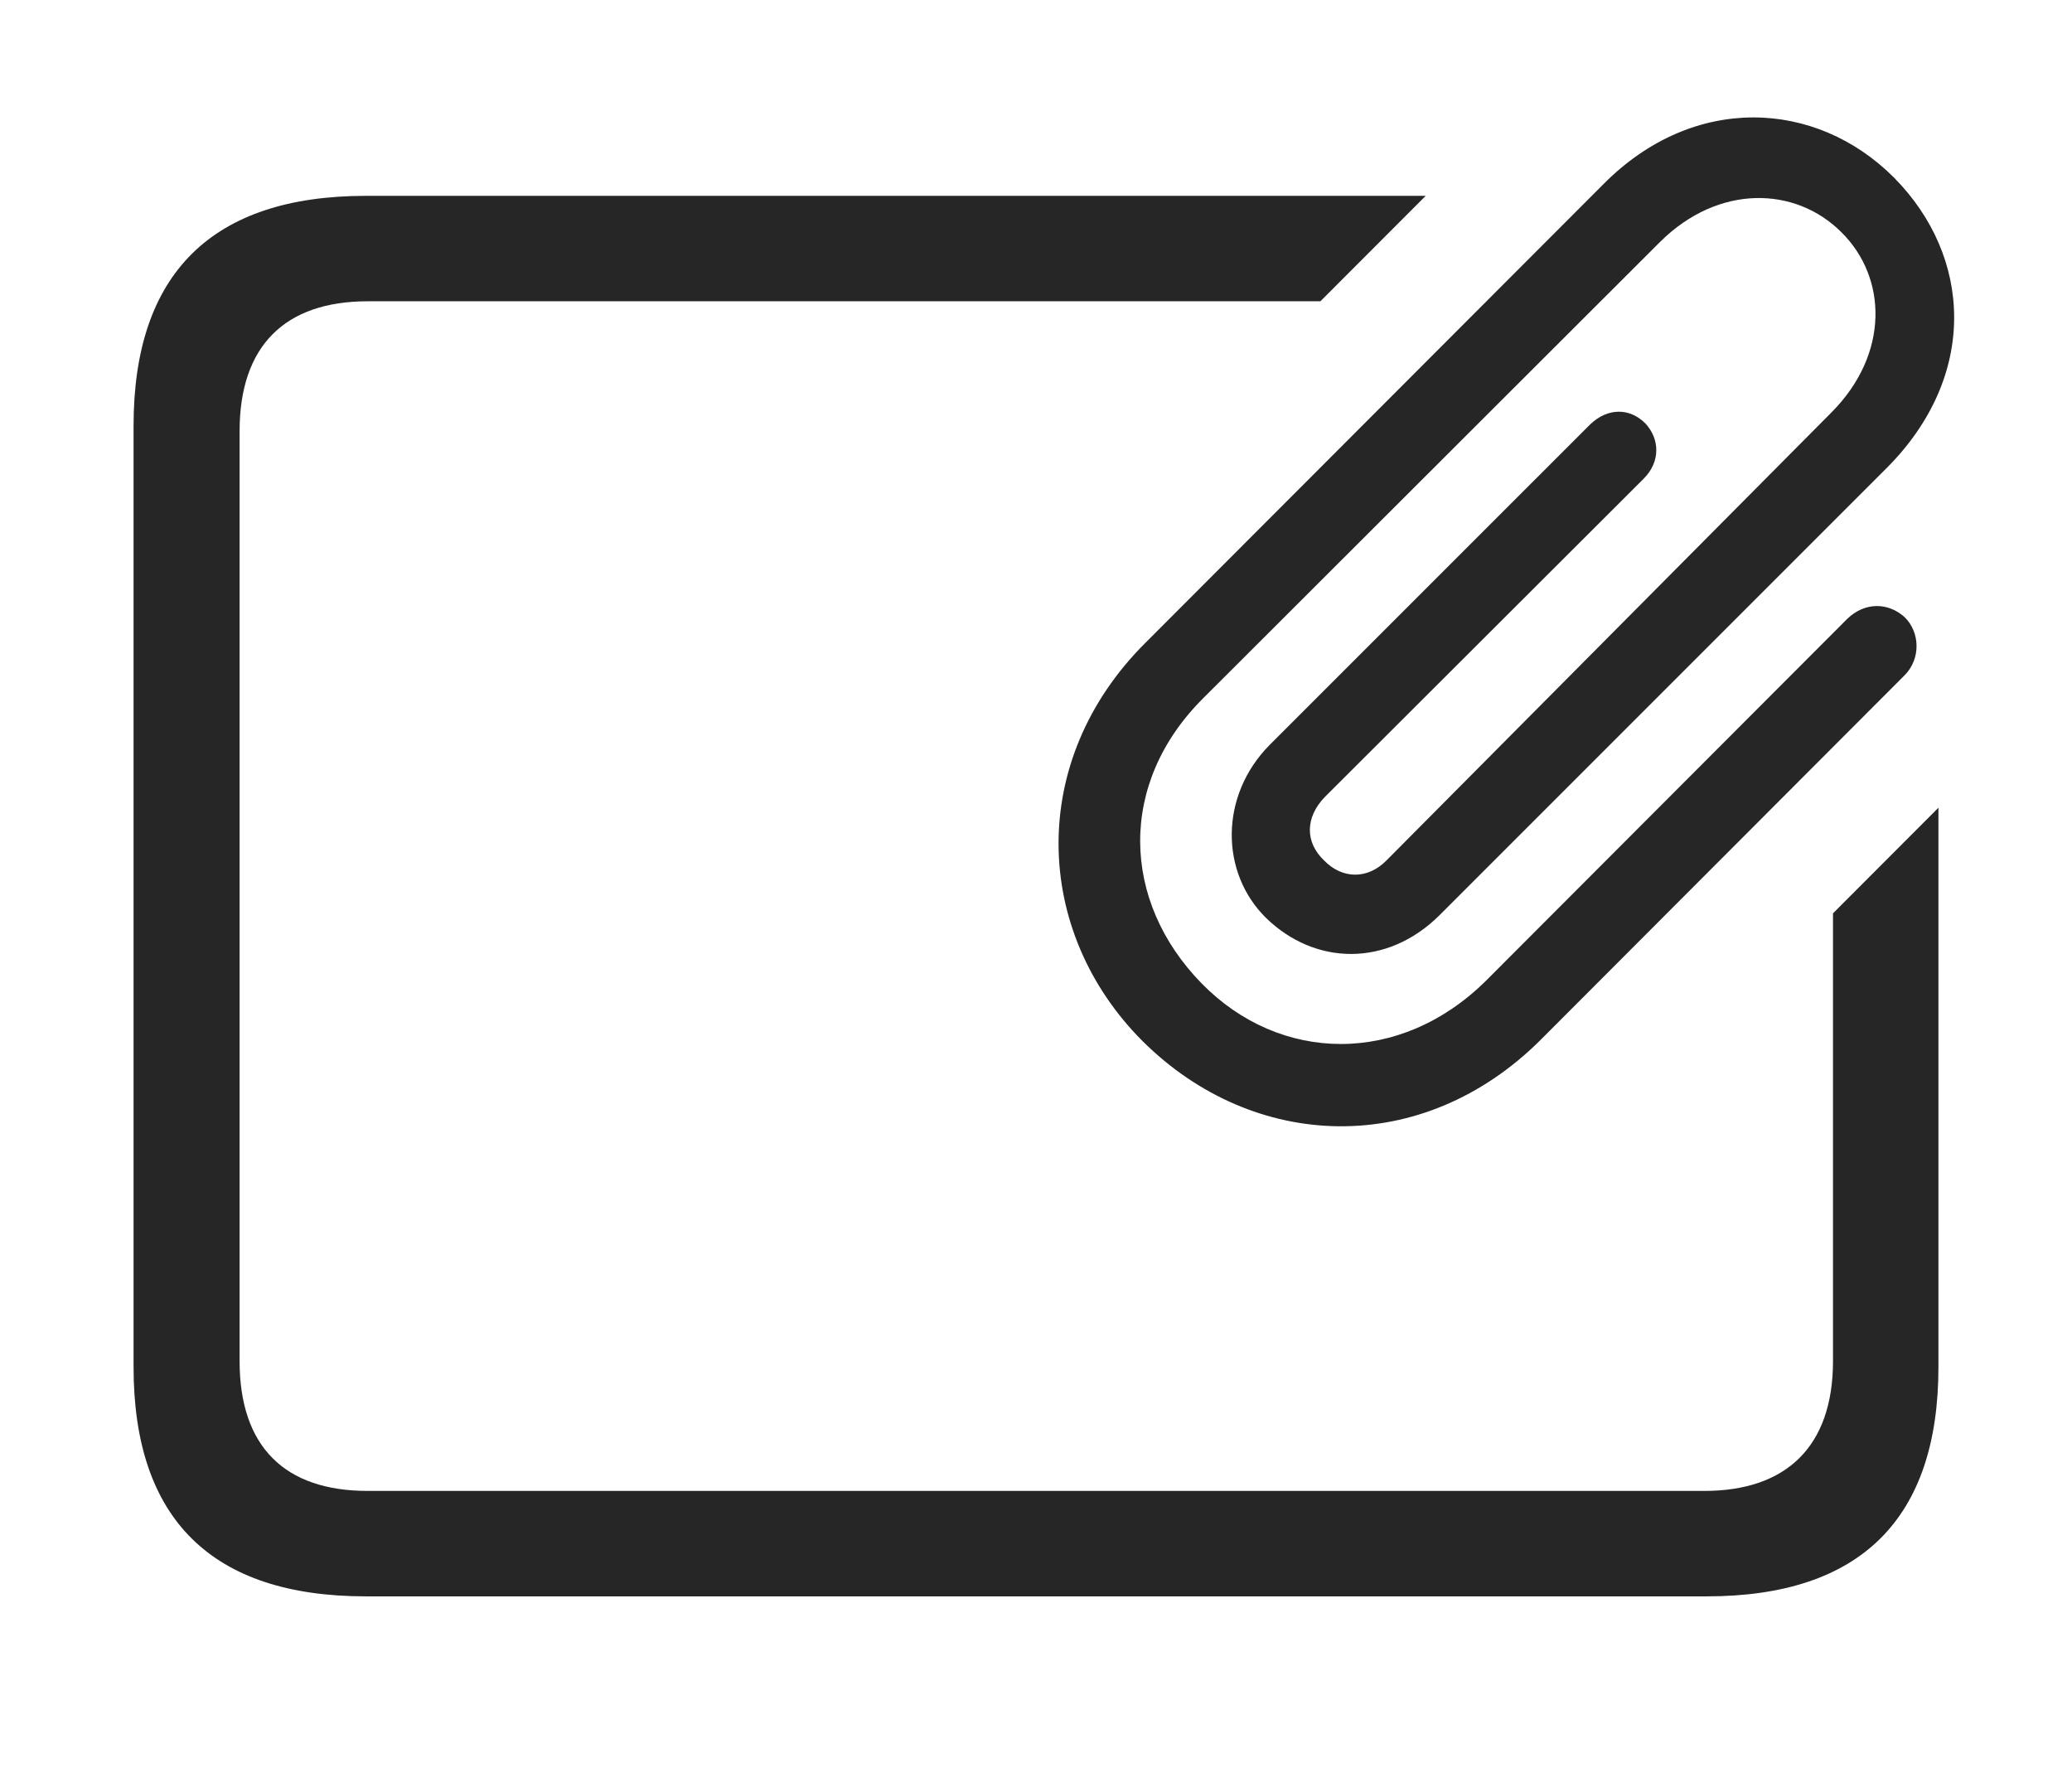 <svg xmlns="http://www.w3.org/2000/svg" xmlns:xlink="http://www.w3.org/1999/xlink" viewBox="0 0 135.877 117.52"><g><rect height="117.52" opacity="0" width="135.877" x="0" y="0"></rect><path d="M86.588 19.756L24.11 19.756C18.681 19.756 15.712 22.686 15.712 28.271L15.712 89.248C15.712 94.873 18.681 97.764 24.11 97.764L111.767 97.764C117.118 97.764 120.204 94.873 120.204 89.248L120.204 59.89L127.118 52.964L127.118 89.639C127.118 99.561 122.04 104.678 111.923 104.678L23.993 104.678C13.915 104.678 8.759 99.639 8.759 89.639L8.759 27.92C8.759 17.92 13.915 12.842 23.993 12.842L93.494 12.842Z" fill="black" fill-opacity="0.85"></path><path d="M74.931 68.272C82.197 75.498 93.251 75.967 101.064 68.154L124.892 44.287C125.986 43.193 125.907 41.435 124.892 40.459C123.798 39.482 122.275 39.482 121.142 40.576L97.47 64.287C91.806 69.912 83.915 69.717 78.798 64.482C73.525 59.092 73.29 51.357 78.915 45.772L108.876 15.85C112.704 12.06 117.743 12.217 120.751 15.225C123.759 18.193 123.915 23.193 120.126 27.021L90.947 56.397C89.657 57.725 87.978 57.607 86.845 56.435C85.556 55.225 85.595 53.584 86.884 52.256L107.782 31.396C108.915 30.264 108.837 28.779 107.9 27.764C106.884 26.748 105.439 26.709 104.267 27.842L83.251 48.857C79.97 52.178 80.009 57.217 83.017 60.185C86.22 63.31 90.947 63.428 94.384 60.029L123.759 30.654C129.736 24.639 129.345 16.826 124.189 11.631C119.071 6.514 111.064 6.123 105.165 12.06L75.126 42.139C67.314 49.912 67.782 61.123 74.931 68.272Z" fill="black" fill-opacity="0.85"></path></g></svg>